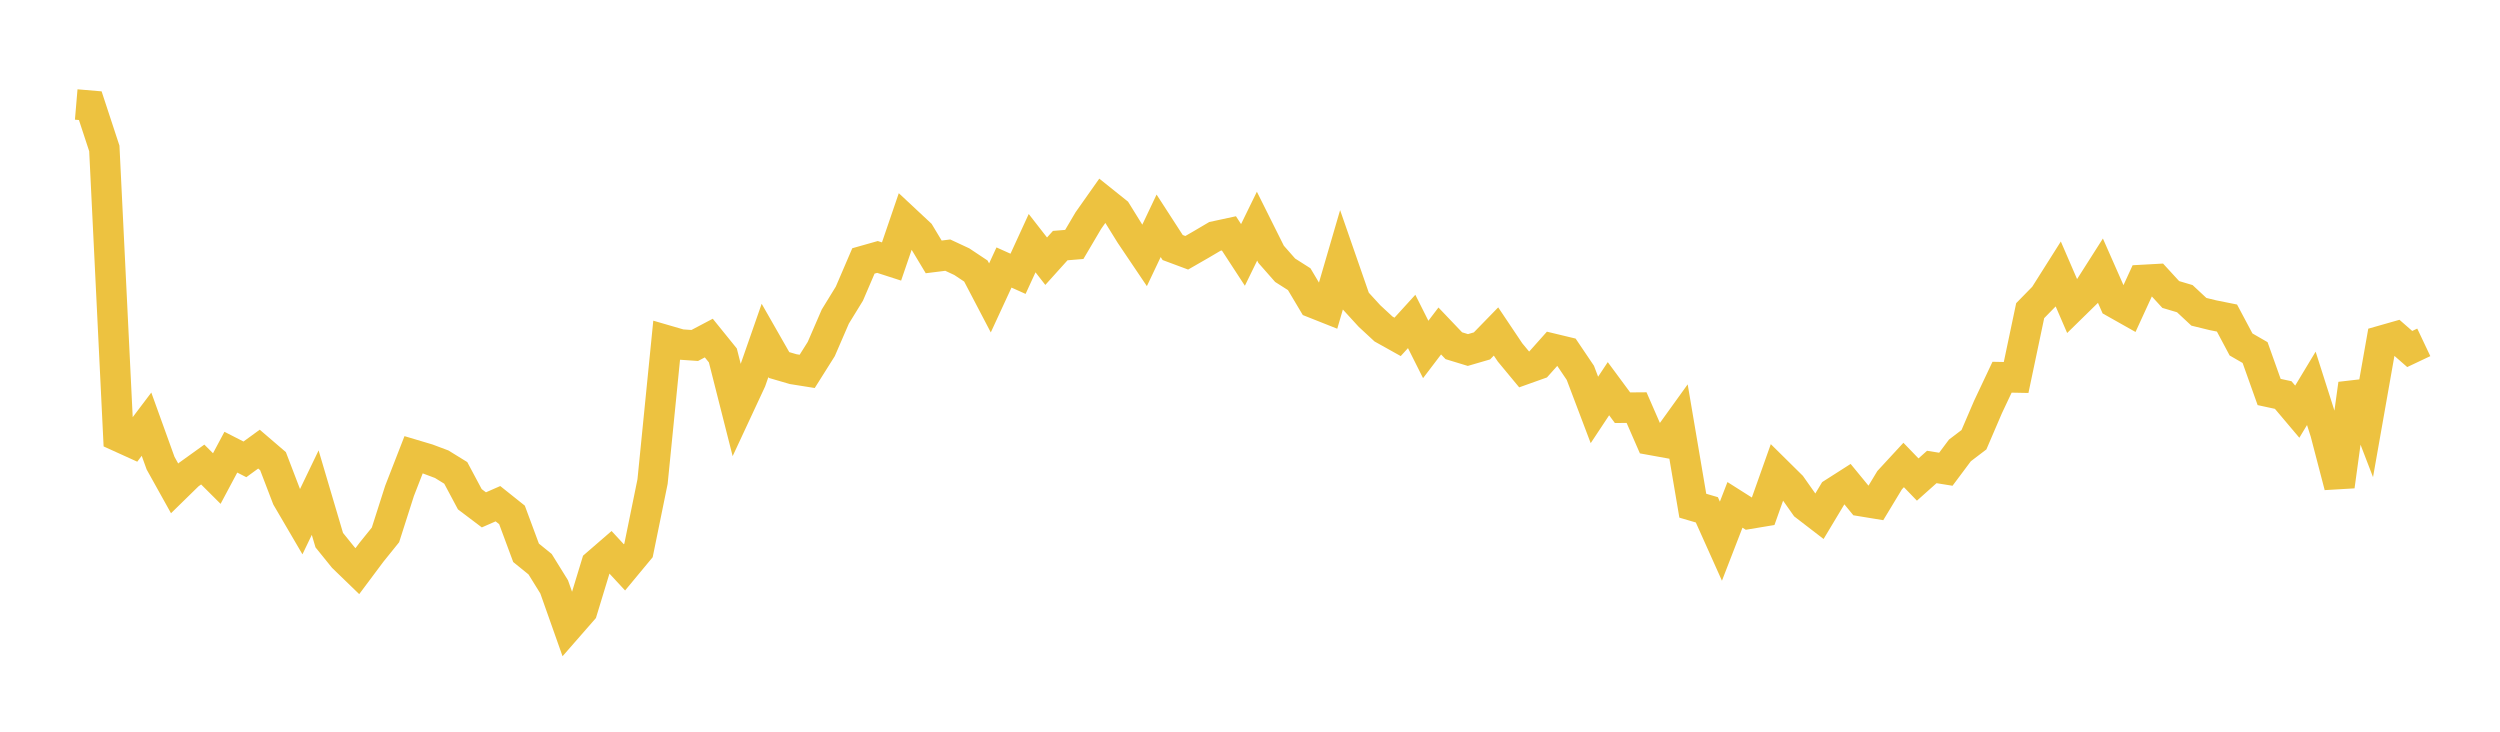 <svg width="164" height="48" xmlns="http://www.w3.org/2000/svg" xmlns:xlink="http://www.w3.org/1999/xlink"><path fill="none" stroke="rgb(237,194,64)" stroke-width="2" d="M5,6.855L5.922,6.933L6.844,9.738L7.766,28.627L8.689,29.046L9.611,27.826L10.533,30.382L11.455,32.038L12.377,31.136L13.299,30.473L14.222,31.393L15.144,29.663L16.066,30.134L16.988,29.462L17.91,30.253L18.832,32.66L19.754,34.236L20.677,32.317L21.599,35.433L22.521,36.574L23.443,37.466L24.365,36.232L25.287,35.089L26.21,32.201L27.132,29.832L28.054,30.107L28.976,30.453L29.898,31.022L30.82,32.75L31.743,33.447L32.665,33.043L33.587,33.779L34.509,36.264L35.431,37.011L36.353,38.499L37.275,41.104L38.198,40.048L39.12,37.021L40.042,36.223L40.964,37.219L41.886,36.108L42.808,31.589L43.731,22.332L44.653,22.6L45.575,22.663L46.497,22.177L47.419,23.317L48.341,26.956L49.263,24.977L50.186,22.331L51.108,23.946L52.03,24.215L52.952,24.362L53.874,22.897L54.796,20.767L55.719,19.265L56.641,17.117L57.563,16.856L58.485,17.154L59.407,14.458L60.329,15.318L61.251,16.852L62.174,16.737L63.096,17.167L64.018,17.781L64.94,19.543L65.862,17.548L66.784,17.962L67.707,15.951L68.629,17.135L69.551,16.111L70.473,16.035L71.395,14.471L72.317,13.163L73.24,13.902L74.162,15.389L75.084,16.757L76.006,14.813L76.928,16.238L77.85,16.582L78.772,16.052L79.695,15.508L80.617,15.309L81.539,16.723L82.461,14.835L83.383,16.681L84.305,17.728L85.228,18.315L86.15,19.864L87.072,20.23L87.994,17.069L88.916,19.723L89.838,20.73L90.76,21.584L91.683,22.099L92.605,21.087L93.527,22.925L94.449,21.712L95.371,22.68L96.293,22.961L97.216,22.692L98.138,21.745L99.06,23.121L99.982,24.233L100.904,23.904L101.826,22.87L102.749,23.092L103.671,24.459L104.593,26.892L105.515,25.499L106.437,26.746L107.359,26.739L108.281,28.853L109.204,29.02L110.126,27.739L111.048,33.174L111.97,33.445L112.892,35.501L113.814,33.119L114.737,33.704L115.659,33.551L116.581,30.953L117.503,31.864L118.425,33.172L119.347,33.881L120.269,32.343L121.192,31.754L122.114,32.877L123.036,33.028L123.958,31.502L124.88,30.503L125.802,31.458L126.725,30.634L127.647,30.782L128.569,29.548L129.491,28.846L130.413,26.699L131.335,24.745L132.257,24.763L133.18,20.379L134.102,19.437L135.024,17.978L135.946,20.112L136.868,19.209L137.79,17.761L138.713,19.853L139.635,20.373L140.557,18.365L141.479,18.314L142.401,19.319L143.323,19.593L144.246,20.453L145.168,20.679L146.09,20.864L147.012,22.596L147.934,23.128L148.856,25.715L149.778,25.914L150.701,27.006L151.623,25.475L152.545,28.367L153.467,31.9L154.389,25.183L155.311,27.581L156.234,22.352L157.156,22.089L158.078,22.895L159,22.458"></path></svg>